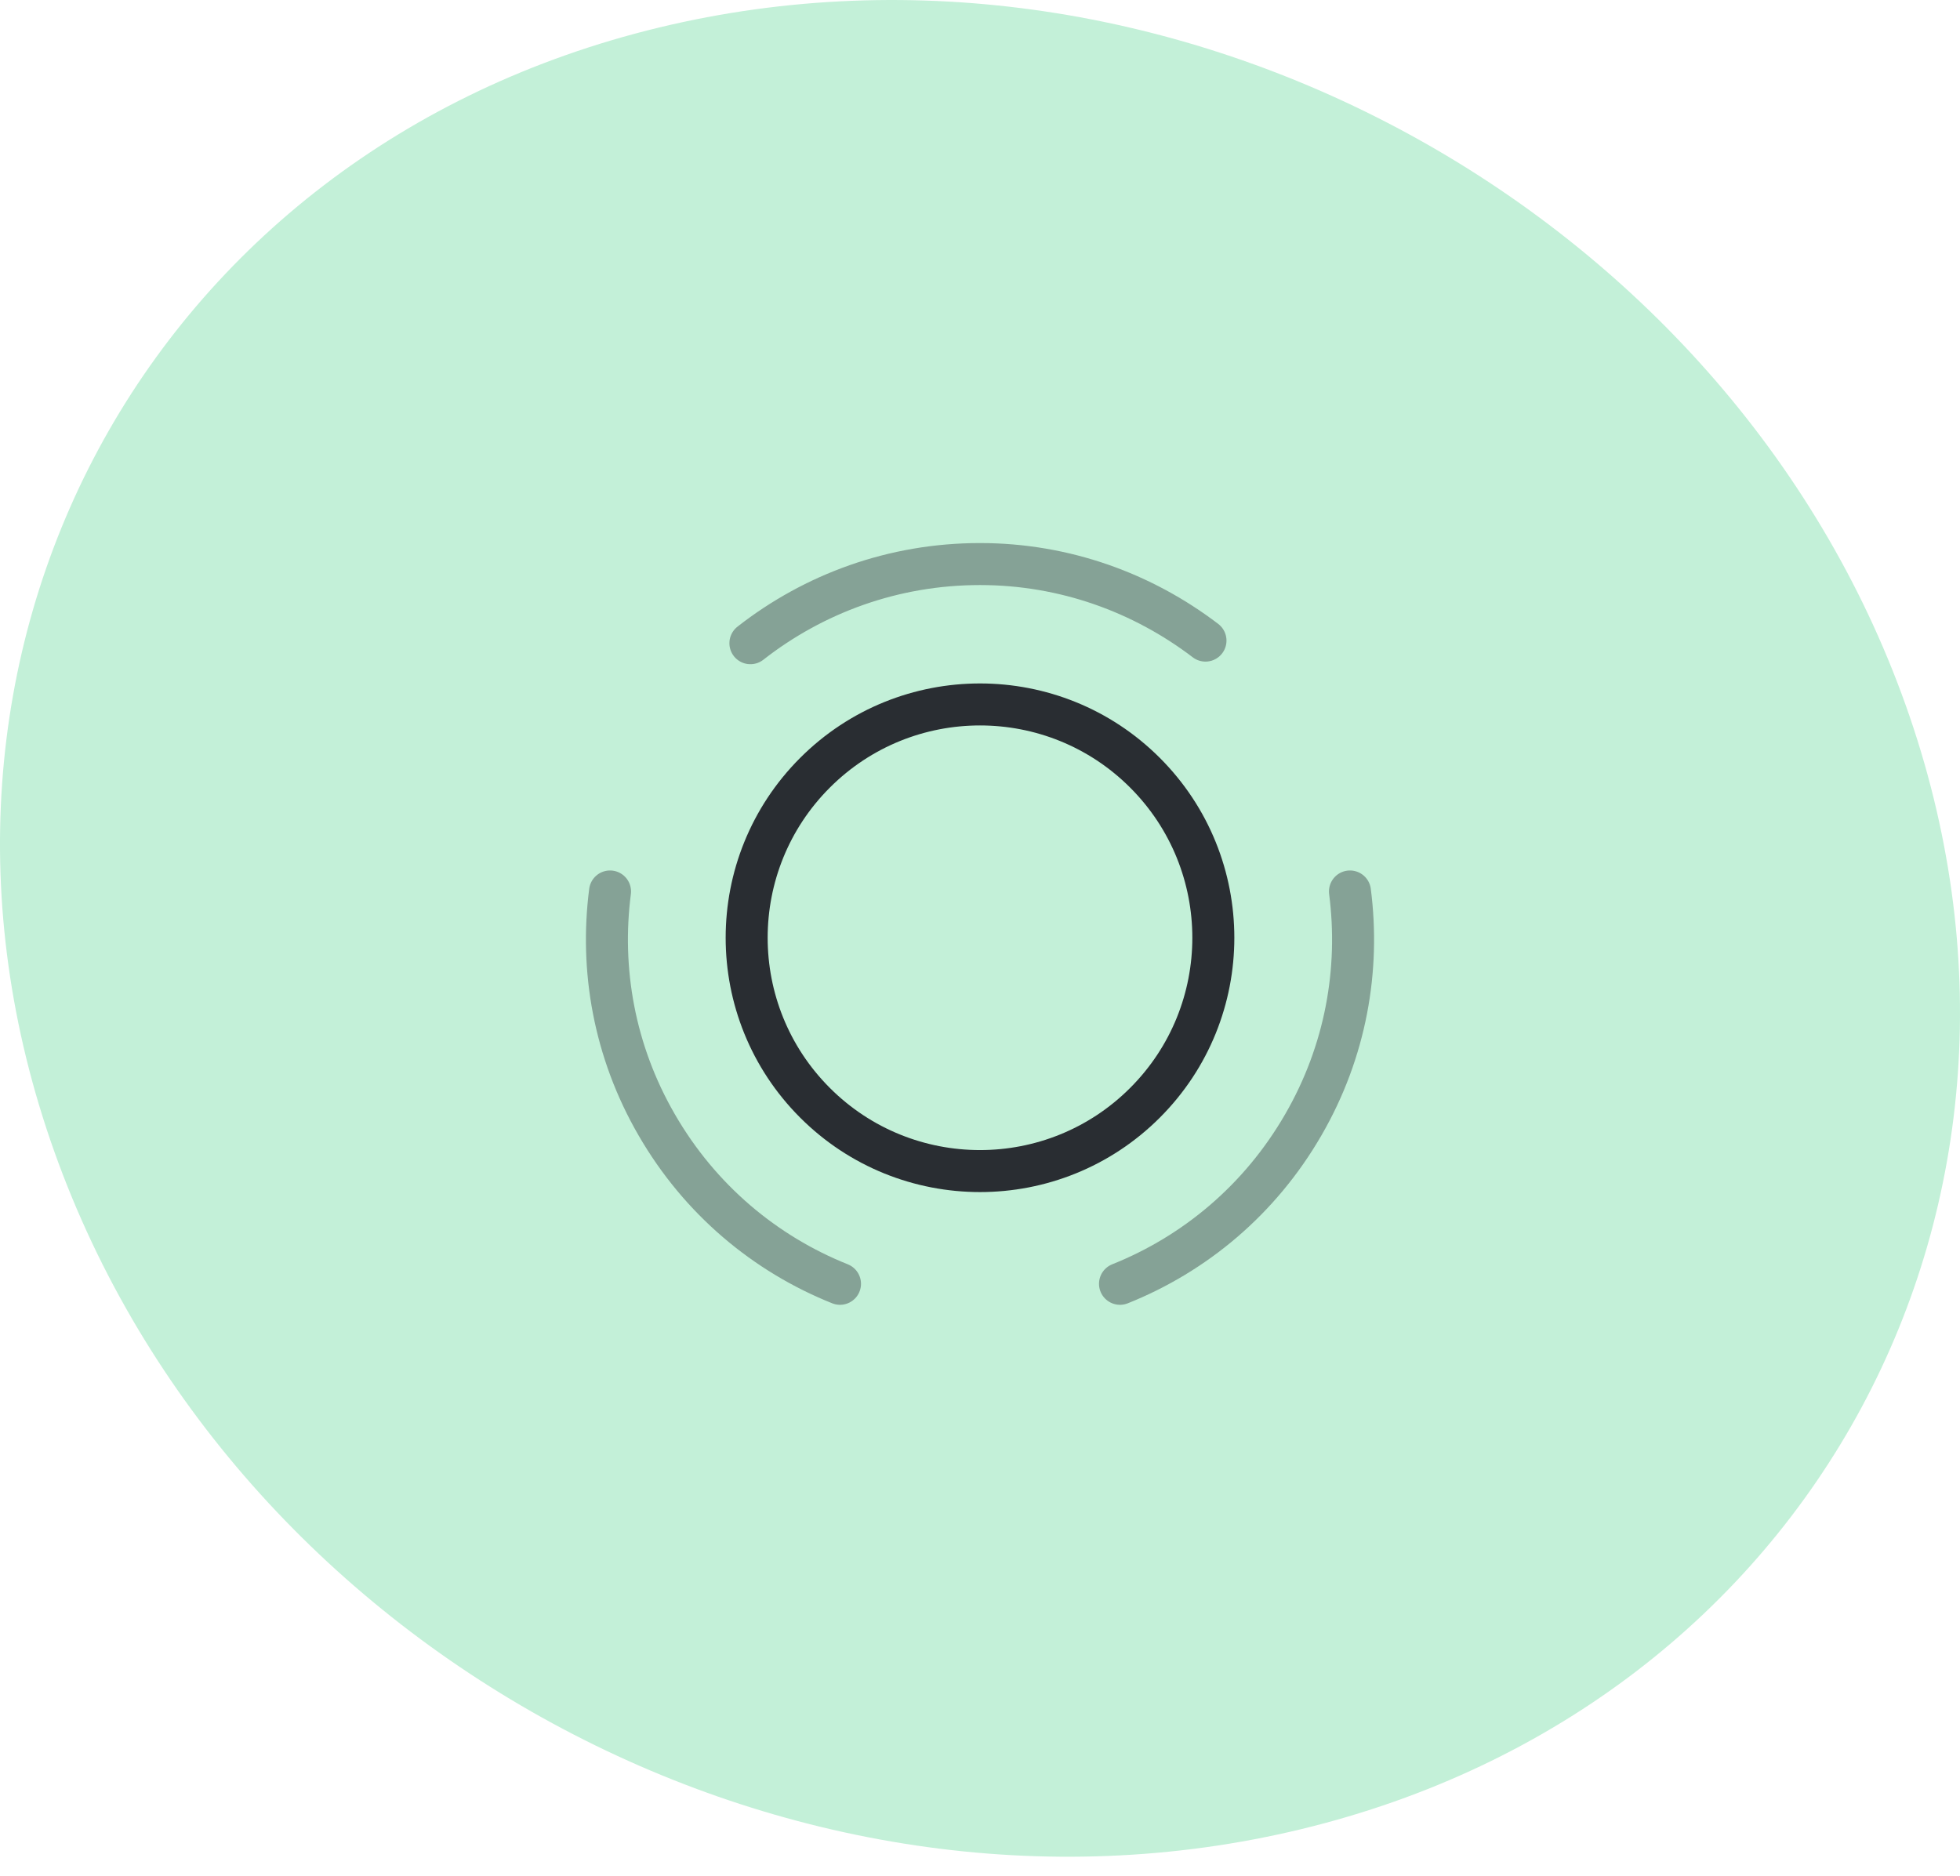 <?xml version="1.0" encoding="UTF-8"?> <svg xmlns="http://www.w3.org/2000/svg" width="70" height="67" viewBox="0 0 70 67" fill="none"> <path d="M46.471 65.331C64.729 60.917 74.389 42.953 68.059 25.182C61.729 7.412 41.787 -3.429 23.529 0.985C5.271 5.398 -4.389 23.363 1.941 41.133C8.271 58.904 28.213 69.745 46.471 65.331Z" fill="#C3F0D8"></path> <path d="M40.893 27.6C44.147 30.854 44.147 36.133 40.893 39.387C37.64 42.64 32.36 42.64 29.107 39.387C25.853 36.133 25.853 30.854 29.107 27.6C32.36 24.347 37.64 24.347 40.893 27.6Z" stroke="#292D32" stroke-width="1.5" stroke-linecap="round" stroke-linejoin="round"></path> <path opacity="0.4" d="M30 45.853C27.333 44.786 25 42.853 23.453 40.173C21.933 37.547 21.427 34.627 21.787 31.84" stroke="#292D32" stroke-width="1.5" stroke-linecap="round" stroke-linejoin="round"></path> <path opacity="0.4" d="M26.8 22.973C29.067 21.2 31.907 20.146 35 20.146C38.027 20.146 40.813 21.173 43.053 22.88" stroke="#292D32" stroke-width="1.5" stroke-linecap="round" stroke-linejoin="round"></path> <path opacity="0.4" d="M40 45.853C42.667 44.786 45 42.853 46.547 40.173C48.067 37.547 48.573 34.627 48.213 31.84" stroke="#292D32" stroke-width="1.5" stroke-linecap="round" stroke-linejoin="round"></path> </svg> 